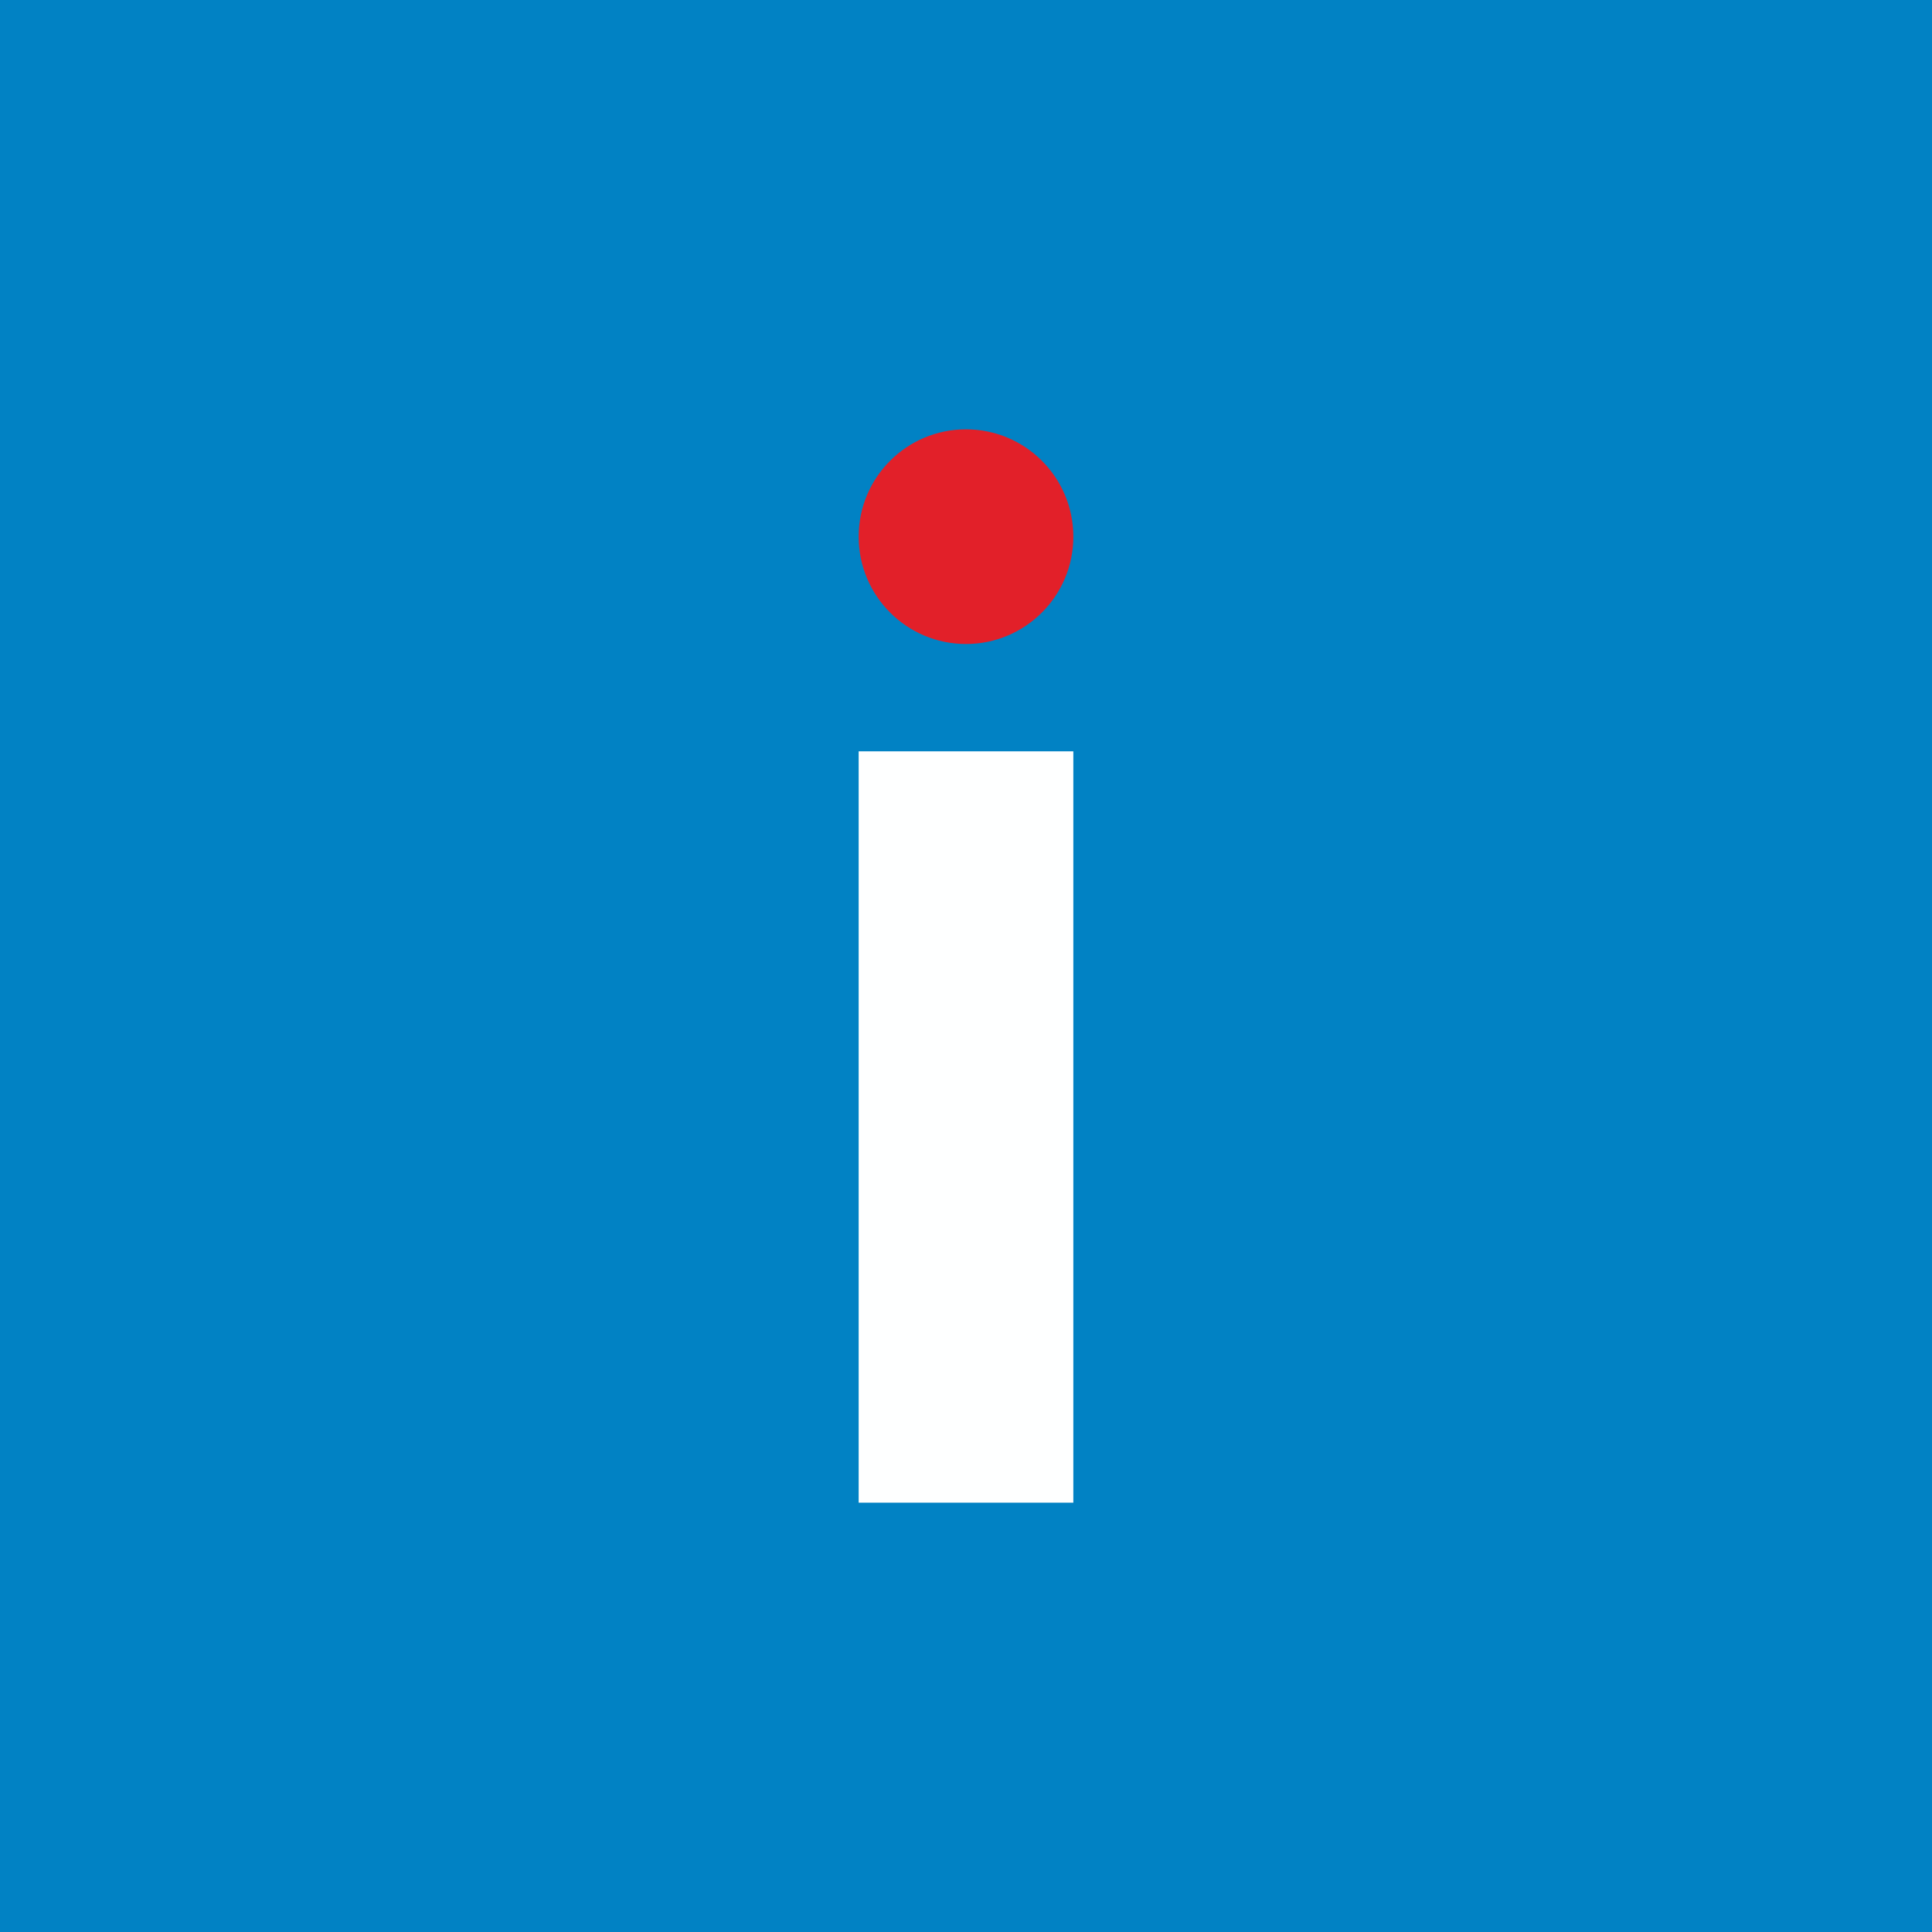 <!-- by TradingView --><svg width="18" height="18" viewBox="0 0 18 18" xmlns="http://www.w3.org/2000/svg"><path fill="#0182C4" d="M0 0h18v18H0z"/><circle cx="9" cy="5" r="1" fill="#E22029"/><path fill="#FEFFFF" d="M8 7h2v7H8z"/></svg>